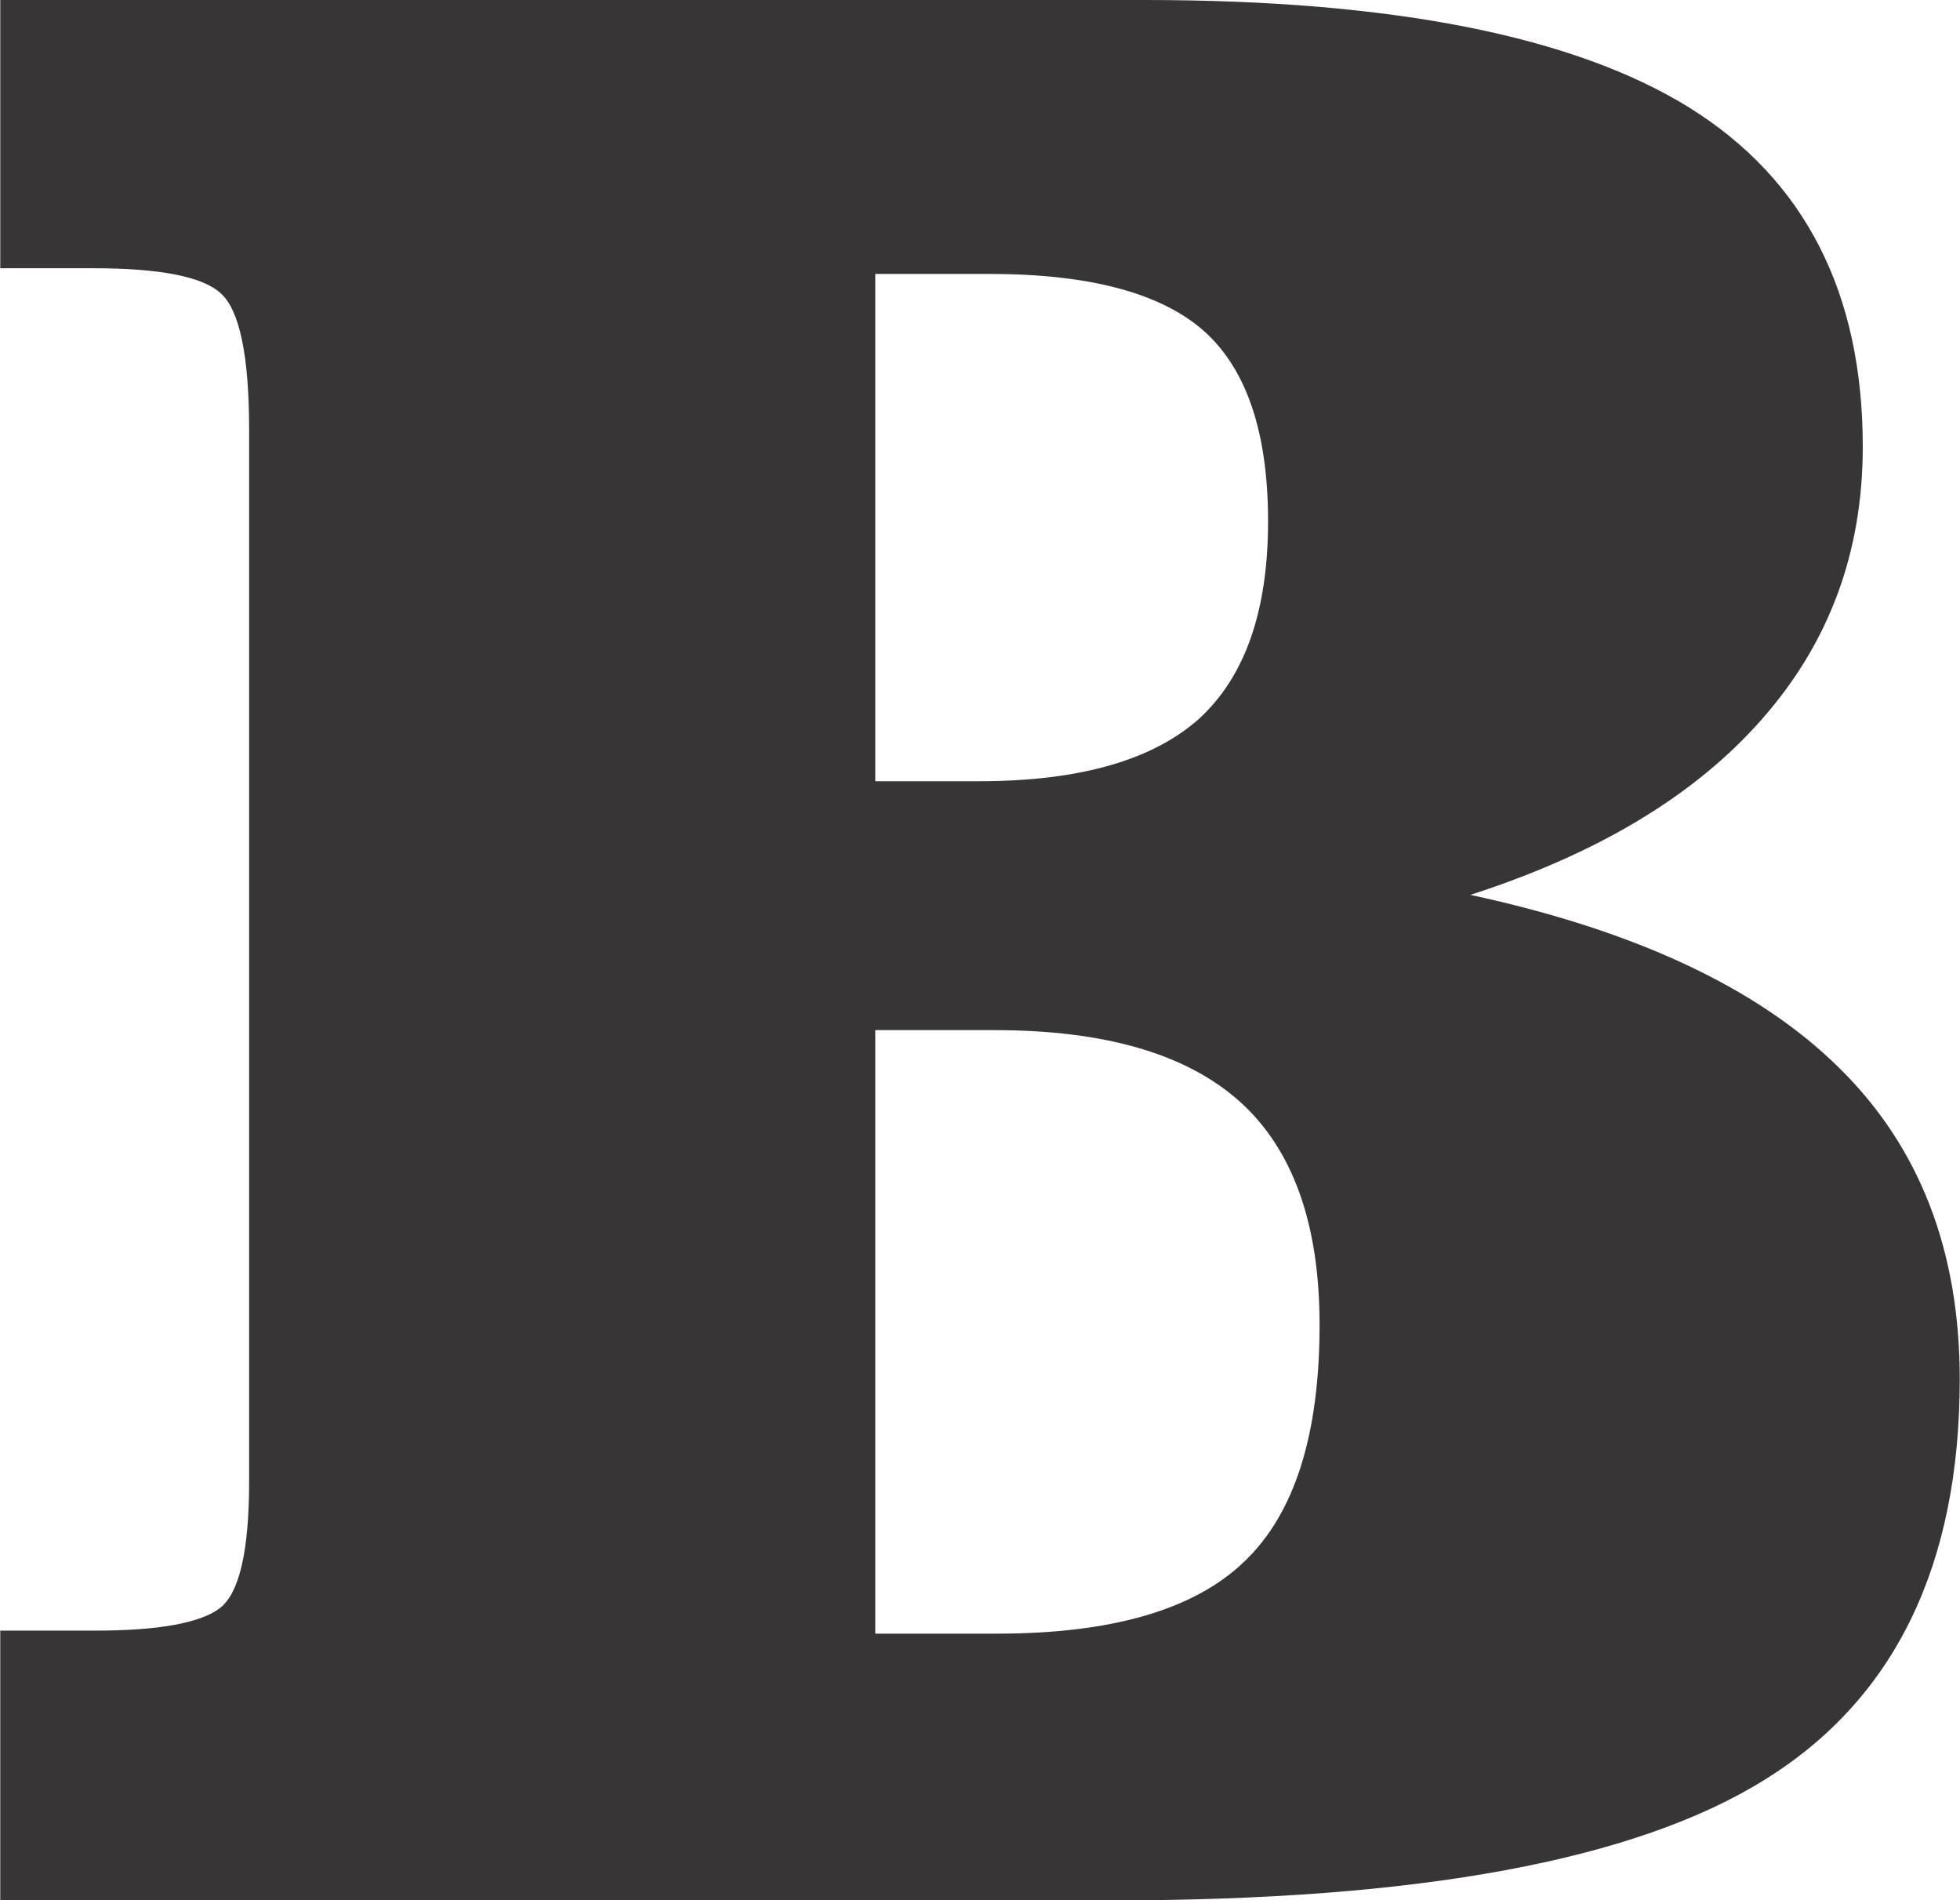 <?xml version="1.0" encoding="UTF-8"?>
<!DOCTYPE svg PUBLIC "-//W3C//DTD SVG 1.1//EN" "http://www.w3.org/Graphics/SVG/1.1/DTD/svg11.dtd">
<!-- Creator: CorelDRAW -->
<svg xmlns="http://www.w3.org/2000/svg" xml:space="preserve" width="294px" height="285px" version="1.1" style="shape-rendering:geometricPrecision; text-rendering:geometricPrecision; image-rendering:optimizeQuality; fill-rule:evenodd; clip-rule:evenodd"
viewBox="0 0 51.73 50.16"
 xmlns:xlink="http://www.w3.org/1999/xlink"
 xmlns:xodm="http://www.corel.com/coreldraw/odm/2003">
 <defs>
  <style type="text/css">
   <![CDATA[
    .fil0 {fill:#373535;fill-rule:nonzero}
   ]]>
  </style>
 </defs>
 <g id="Layer_x0020_1">
  <path class="fil0" d="M0 50.16l0 -7.12 2.52 0c1.65,0 2.74,-0.2 3.26,-0.58 0.53,-0.39 0.79,-1.51 0.79,-3.37l0 -0.36 0 -27.38c0,-1.95 -0.25,-3.15 -0.74,-3.6 -0.48,-0.45 -1.61,-0.67 -3.39,-0.67l-2.44 0 0 -7.08 30.2 0c6.54,0 11.34,0.95 14.39,2.84 3.05,1.9 4.58,4.89 4.58,8.95 0,2.78 -0.88,5.17 -2.66,7.19 -1.77,2.02 -4.35,3.56 -7.7,4.64 4.36,0.94 7.6,2.46 9.73,4.56 2.13,2.09 3.19,4.83 3.19,8.22 0,4.91 -1.71,8.44 -5.14,10.57 -3.41,2.13 -9.14,3.19 -17.2,3.19l-29.39 0zm23.1 -29.54l2.75 0c2.65,0 4.58,-0.56 5.8,-1.65 1.21,-1.11 1.82,-2.84 1.82,-5.21 0,-2.33 -0.56,-4.01 -1.69,-5.02 -1.14,-1.01 -3.03,-1.51 -5.68,-1.51l-3 0 0 13.39zm0 22.5l3.22 0c3.04,0 5.22,-0.64 6.53,-1.91 1.32,-1.26 1.98,-3.34 1.98,-6.24 0,-2.66 -0.7,-4.61 -2.08,-5.87 -1.4,-1.27 -3.56,-1.91 -6.51,-1.91l-3.14 0 0 15.93z"/>
 </g>
</svg>
